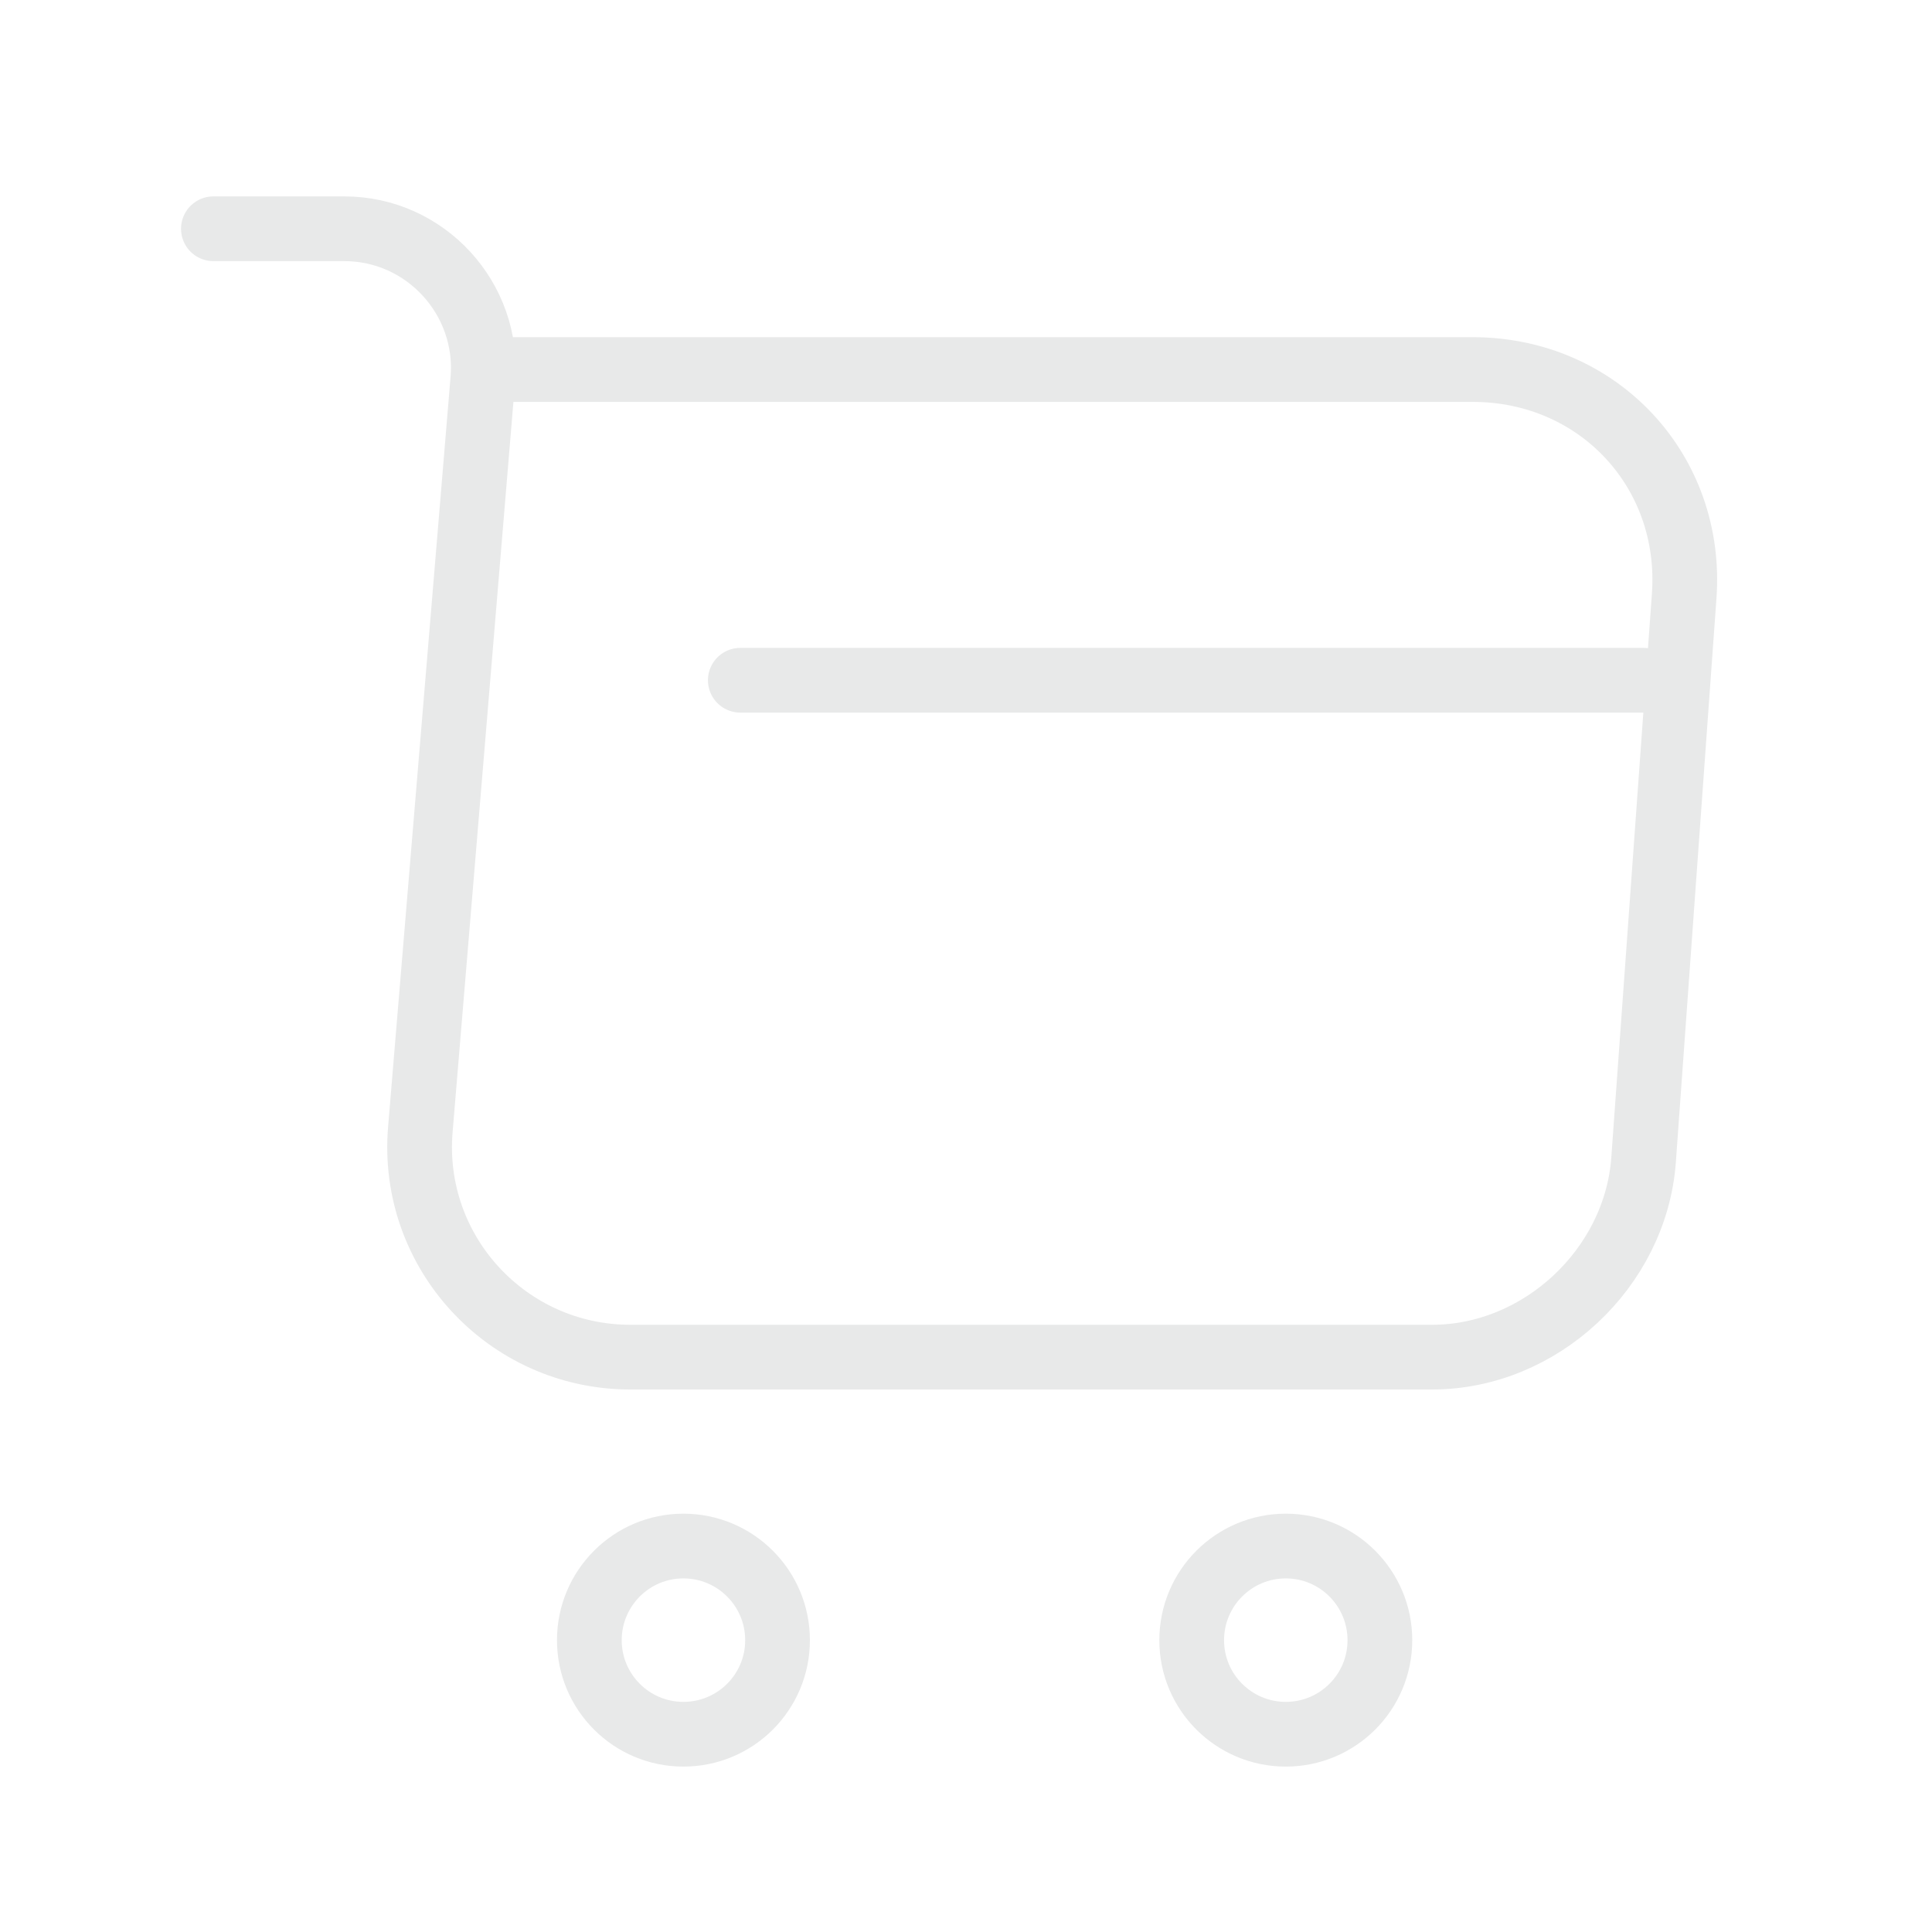 <svg width="22" height="22" viewBox="0 0 22 22" fill="none" xmlns="http://www.w3.org/2000/svg">
<path d="M2.43 2.605H3.921C4.847 2.605 5.575 3.403 5.498 4.32L4.787 12.857C4.667 14.254 5.773 15.454 7.178 15.454H16.307C17.541 15.454 18.621 14.443 18.715 13.217L19.178 6.788C19.281 5.365 18.201 4.208 16.77 4.208H5.704" stroke="#E8E9E9" stroke-width="0.737" stroke-miterlimit="10" stroke-linecap="round" stroke-linejoin="round"/>
<path d="M14.642 19.748C15.233 19.748 15.713 19.269 15.713 18.677C15.713 18.085 15.233 17.605 14.642 17.605C14.05 17.605 13.57 18.085 13.57 18.677C13.57 19.269 14.05 19.748 14.642 19.748Z" stroke="#E8E9E9" stroke-width="0.737" stroke-miterlimit="10" stroke-linecap="round" stroke-linejoin="round"/>
<path d="M7.782 19.748C8.374 19.748 8.854 19.269 8.854 18.677C8.854 18.085 8.374 17.605 7.782 17.605C7.191 17.605 6.711 18.085 6.711 18.677C6.711 19.269 7.191 19.748 7.782 19.748Z" stroke="#E8E9E9" stroke-width="0.737" stroke-miterlimit="10" stroke-linecap="round" stroke-linejoin="round"/>
<path d="M8.43 7.746H18.715" stroke="#E8E9E9" stroke-width="0.737" stroke-miterlimit="10" stroke-linecap="round" stroke-linejoin="round"/>
</svg>